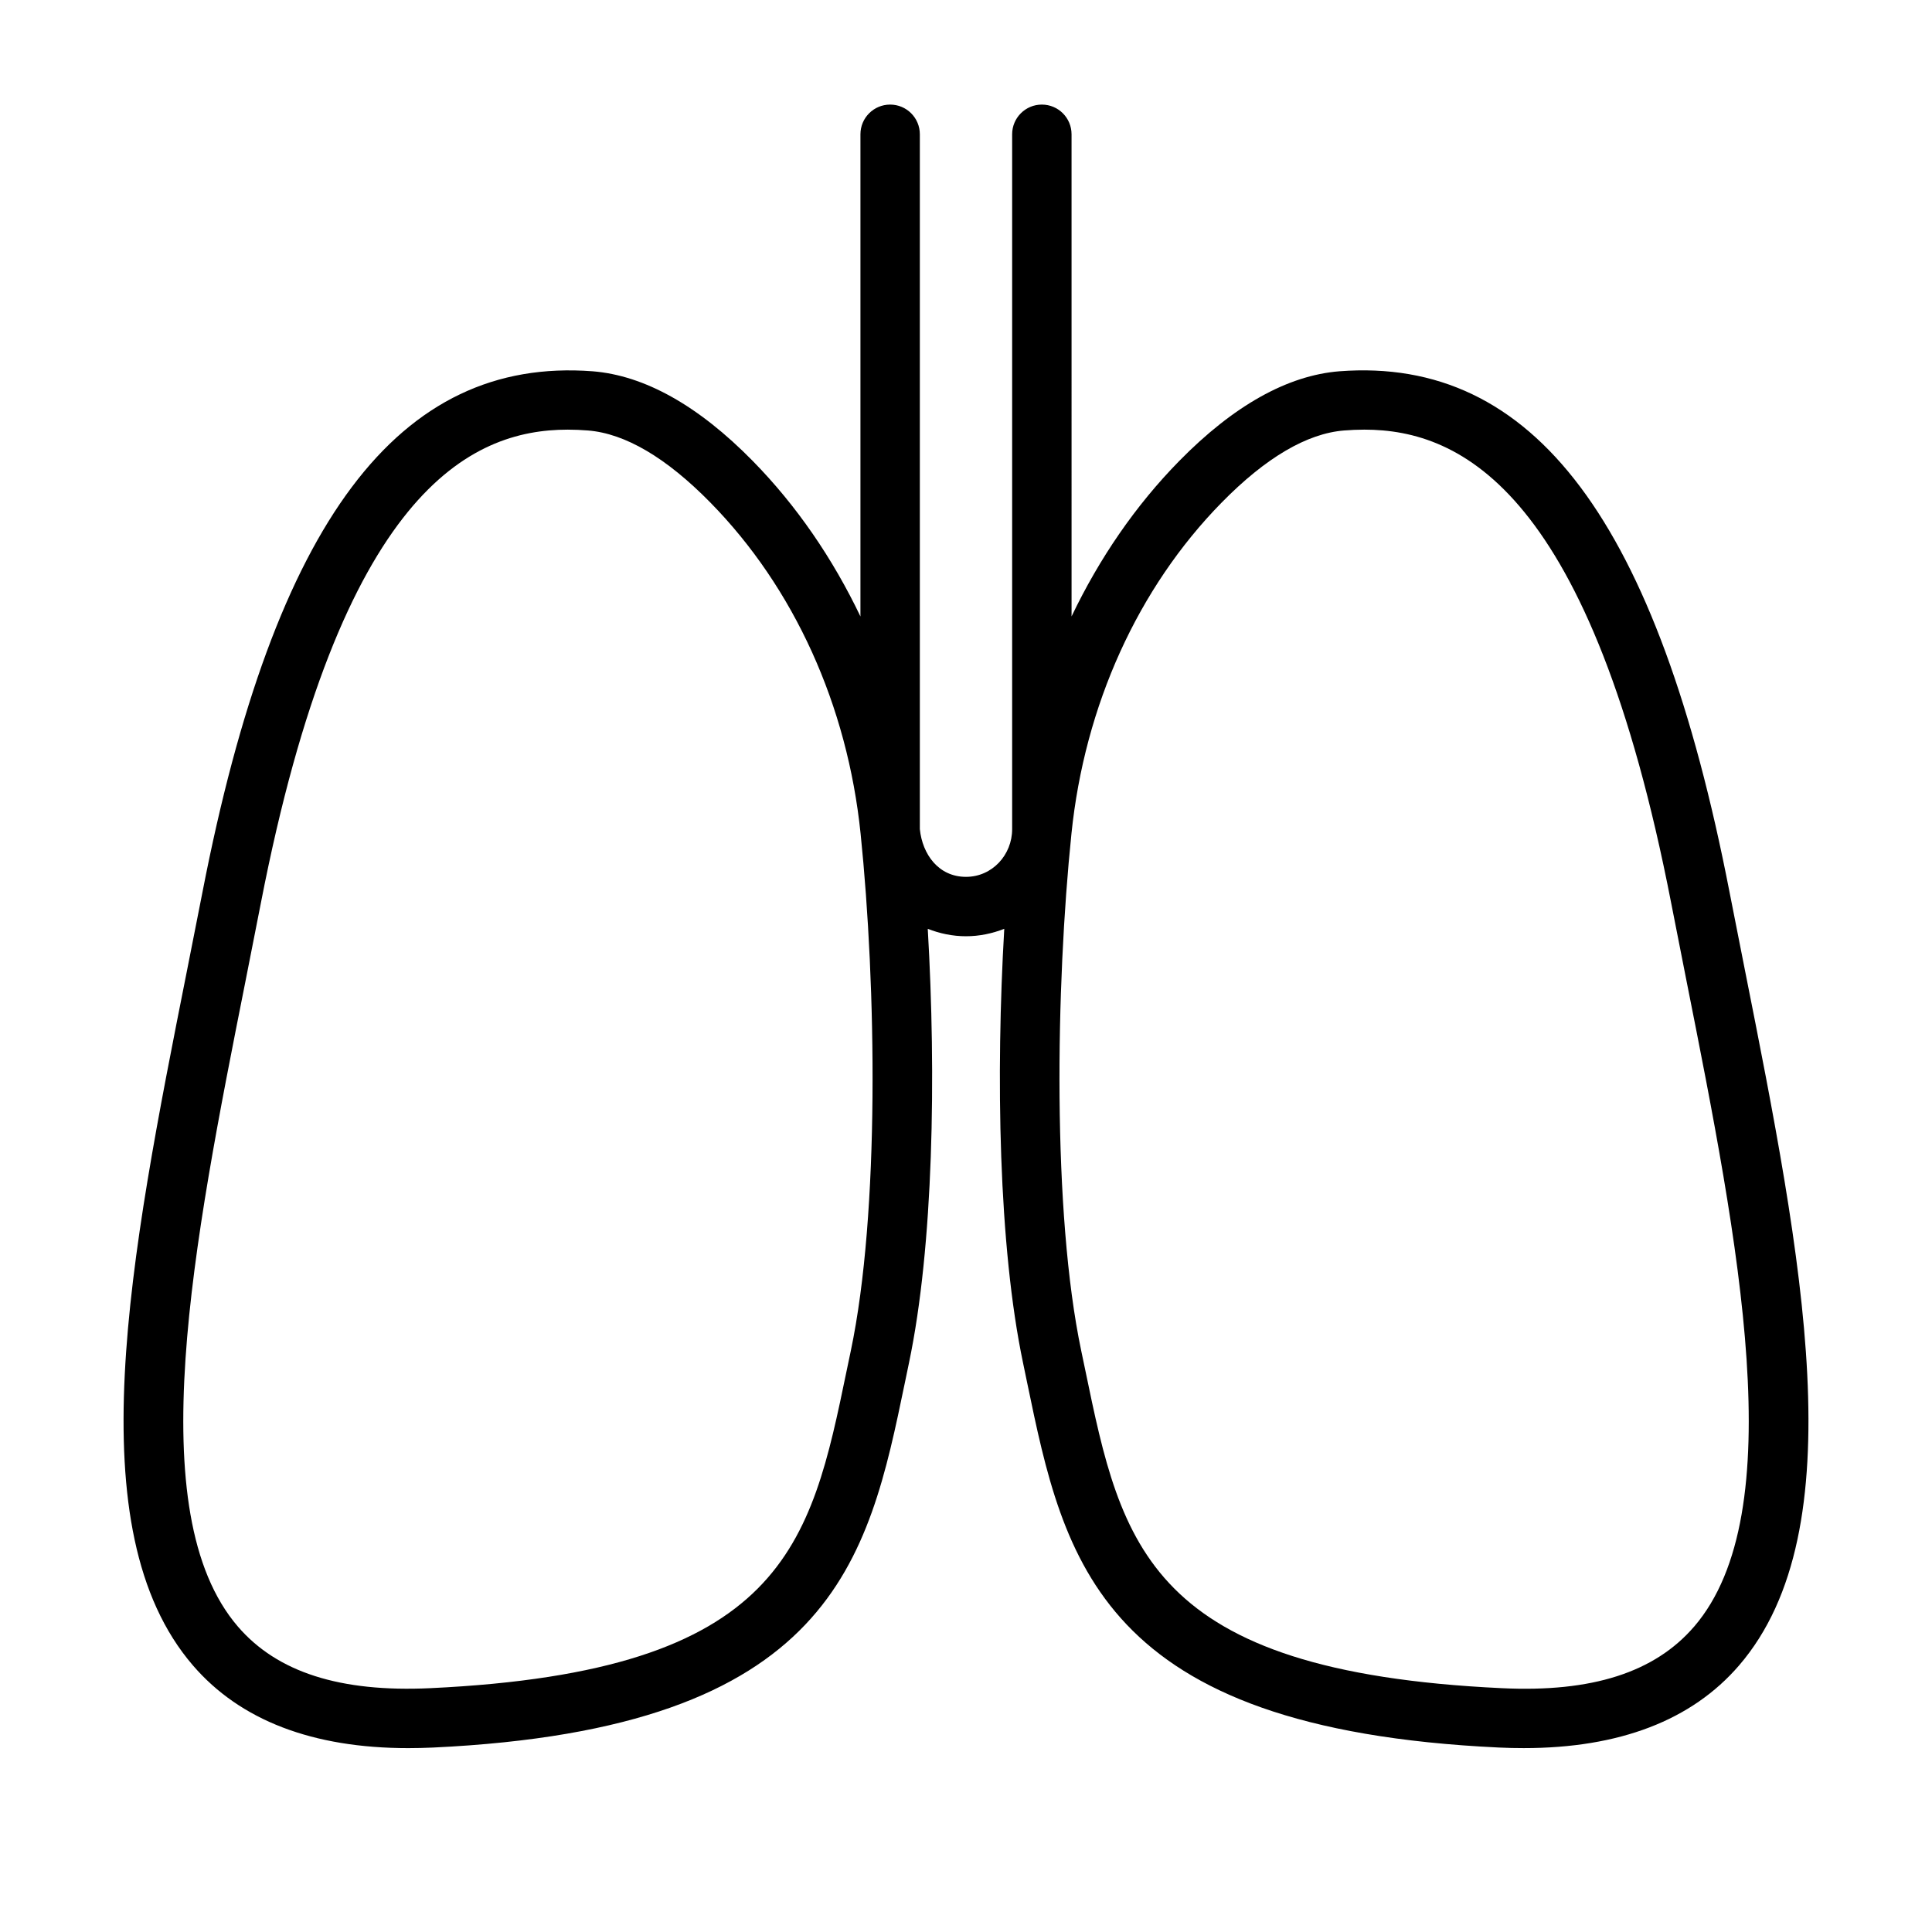 <?xml version="1.0" encoding="UTF-8"?>
<!-- Uploaded to: ICON Repo, www.svgrepo.com, Generator: ICON Repo Mixer Tools -->
<svg fill="#000000" width="800px" height="800px" version="1.1" viewBox="144 144 512 512" xmlns="http://www.w3.org/2000/svg">
 <path d="m606.38 400.88c-1.359-6.856-2.723-13.723-4.059-20.578-19.09-98.168-51.836-141.85-103.37-137.91-13.754 1.098-28.035 9.094-42.441 23.77-11.633 11.848-21.191 25.84-28.535 41.195l-0.004-127.77c0-4.352-3.519-7.871-7.871-7.871-4.352 0-7.871 3.519-7.871 7.871v184.15c0 6.805-5.277 12.637-12.23 12.637-7.266 0-11.547-5.949-12.23-12.637v-184.15c0-4.352-3.519-7.871-7.871-7.871-4.352 0-7.871 3.519-7.871 7.871v127.78c-7.348-15.359-16.902-29.355-28.535-41.203-14.406-14.676-28.691-22.672-42.441-23.77-51.414-3.906-84.285 39.754-103.37 137.91-1.336 6.856-2.699 13.723-4.059 20.578-15.168 76.352-29.488 148.47 1.508 184.47 12.539 14.559 31.727 21.918 57.086 21.918 2.137 0 4.328-0.055 6.551-0.152 106.04-4.988 115.27-49.57 125.05-96.762l1.062-5.121c6.519-31.055 7.25-76.289 4.988-115.09 3.144 1.234 6.547 1.969 10.133 1.969s6.988-0.738 10.141-1.973c-2.262 38.805-1.531 84.039 4.988 115.09l1.062 5.121c9.777 47.195 19.012 91.773 125.05 96.762 2.231 0.109 4.414 0.152 6.551 0.152 25.359 0 44.551-7.356 57.086-21.918 30.992-35.996 16.672-108.11 1.504-184.46zm-236.91 101.12-1.078 5.152c-9.594 46.34-16.535 79.82-110.36 84.23-23.879 1.121-40.543-4.203-50.969-16.305-25.992-30.188-11.762-101.84 2.008-171.13 1.359-6.871 2.731-13.77 4.066-20.648 21.18-108.93 55.426-125.44 81.32-125.44 1.828 0 3.613 0.086 5.352 0.223 9.863 0.785 20.781 7.211 32.449 19.098 22.18 22.594 36.324 53.758 39.812 87.762 4.152 40.266 5.113 100.33-2.598 137.06zm223.48 73.078c-10.418 12.102-27.008 17.465-50.969 16.305-93.828-4.414-100.77-37.891-110.36-84.23l-1.078-5.152c-7.711-36.73-6.75-96.793-2.598-137.06 3.488-34 17.637-65.168 39.812-87.762 11.668-11.887 22.586-18.312 32.449-19.098 1.738-0.137 3.519-0.223 5.352-0.223 25.891 0 60.141 16.52 81.32 125.44 1.336 6.879 2.707 13.777 4.066 20.648 13.77 69.293 27.996 140.95 2.008 171.14z"/>
</svg>